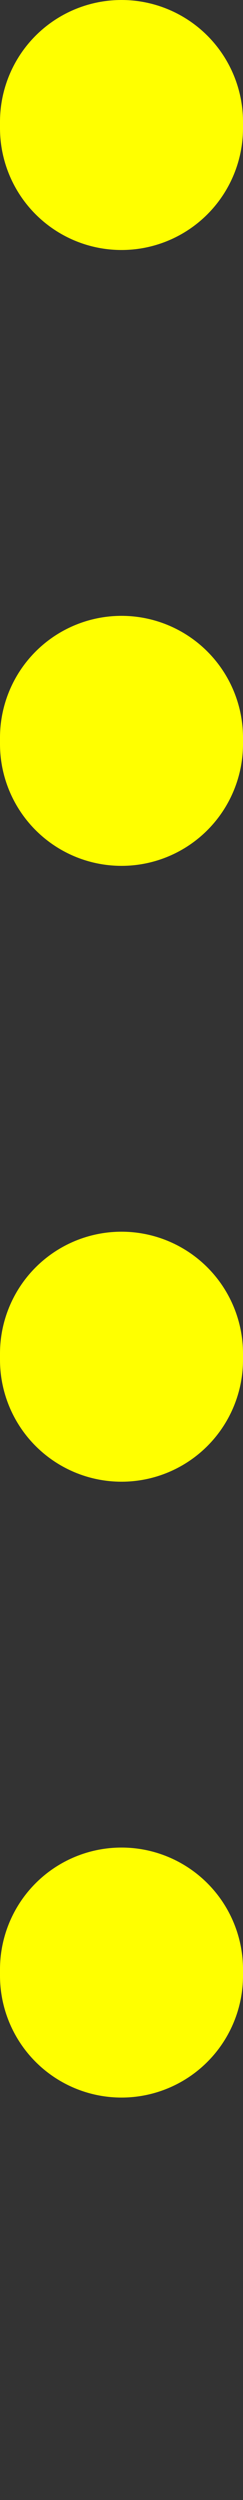 <?xml version="1.0" encoding="utf-8"?>
<svg xmlns="http://www.w3.org/2000/svg" fill="none" height="100%" overflow="visible" preserveAspectRatio="none" style="display: block;" viewBox="0 0 4 41" width="100%">
<rect x="0" y="0" width="4" height="41" fill="#333333" stroke="none"/>
<path d="M2 2V38.72" id="Line 1" stroke="#FFFF00" stroke-dasharray="0.1 10" stroke-linecap="round" stroke-width="4"/>
</svg>